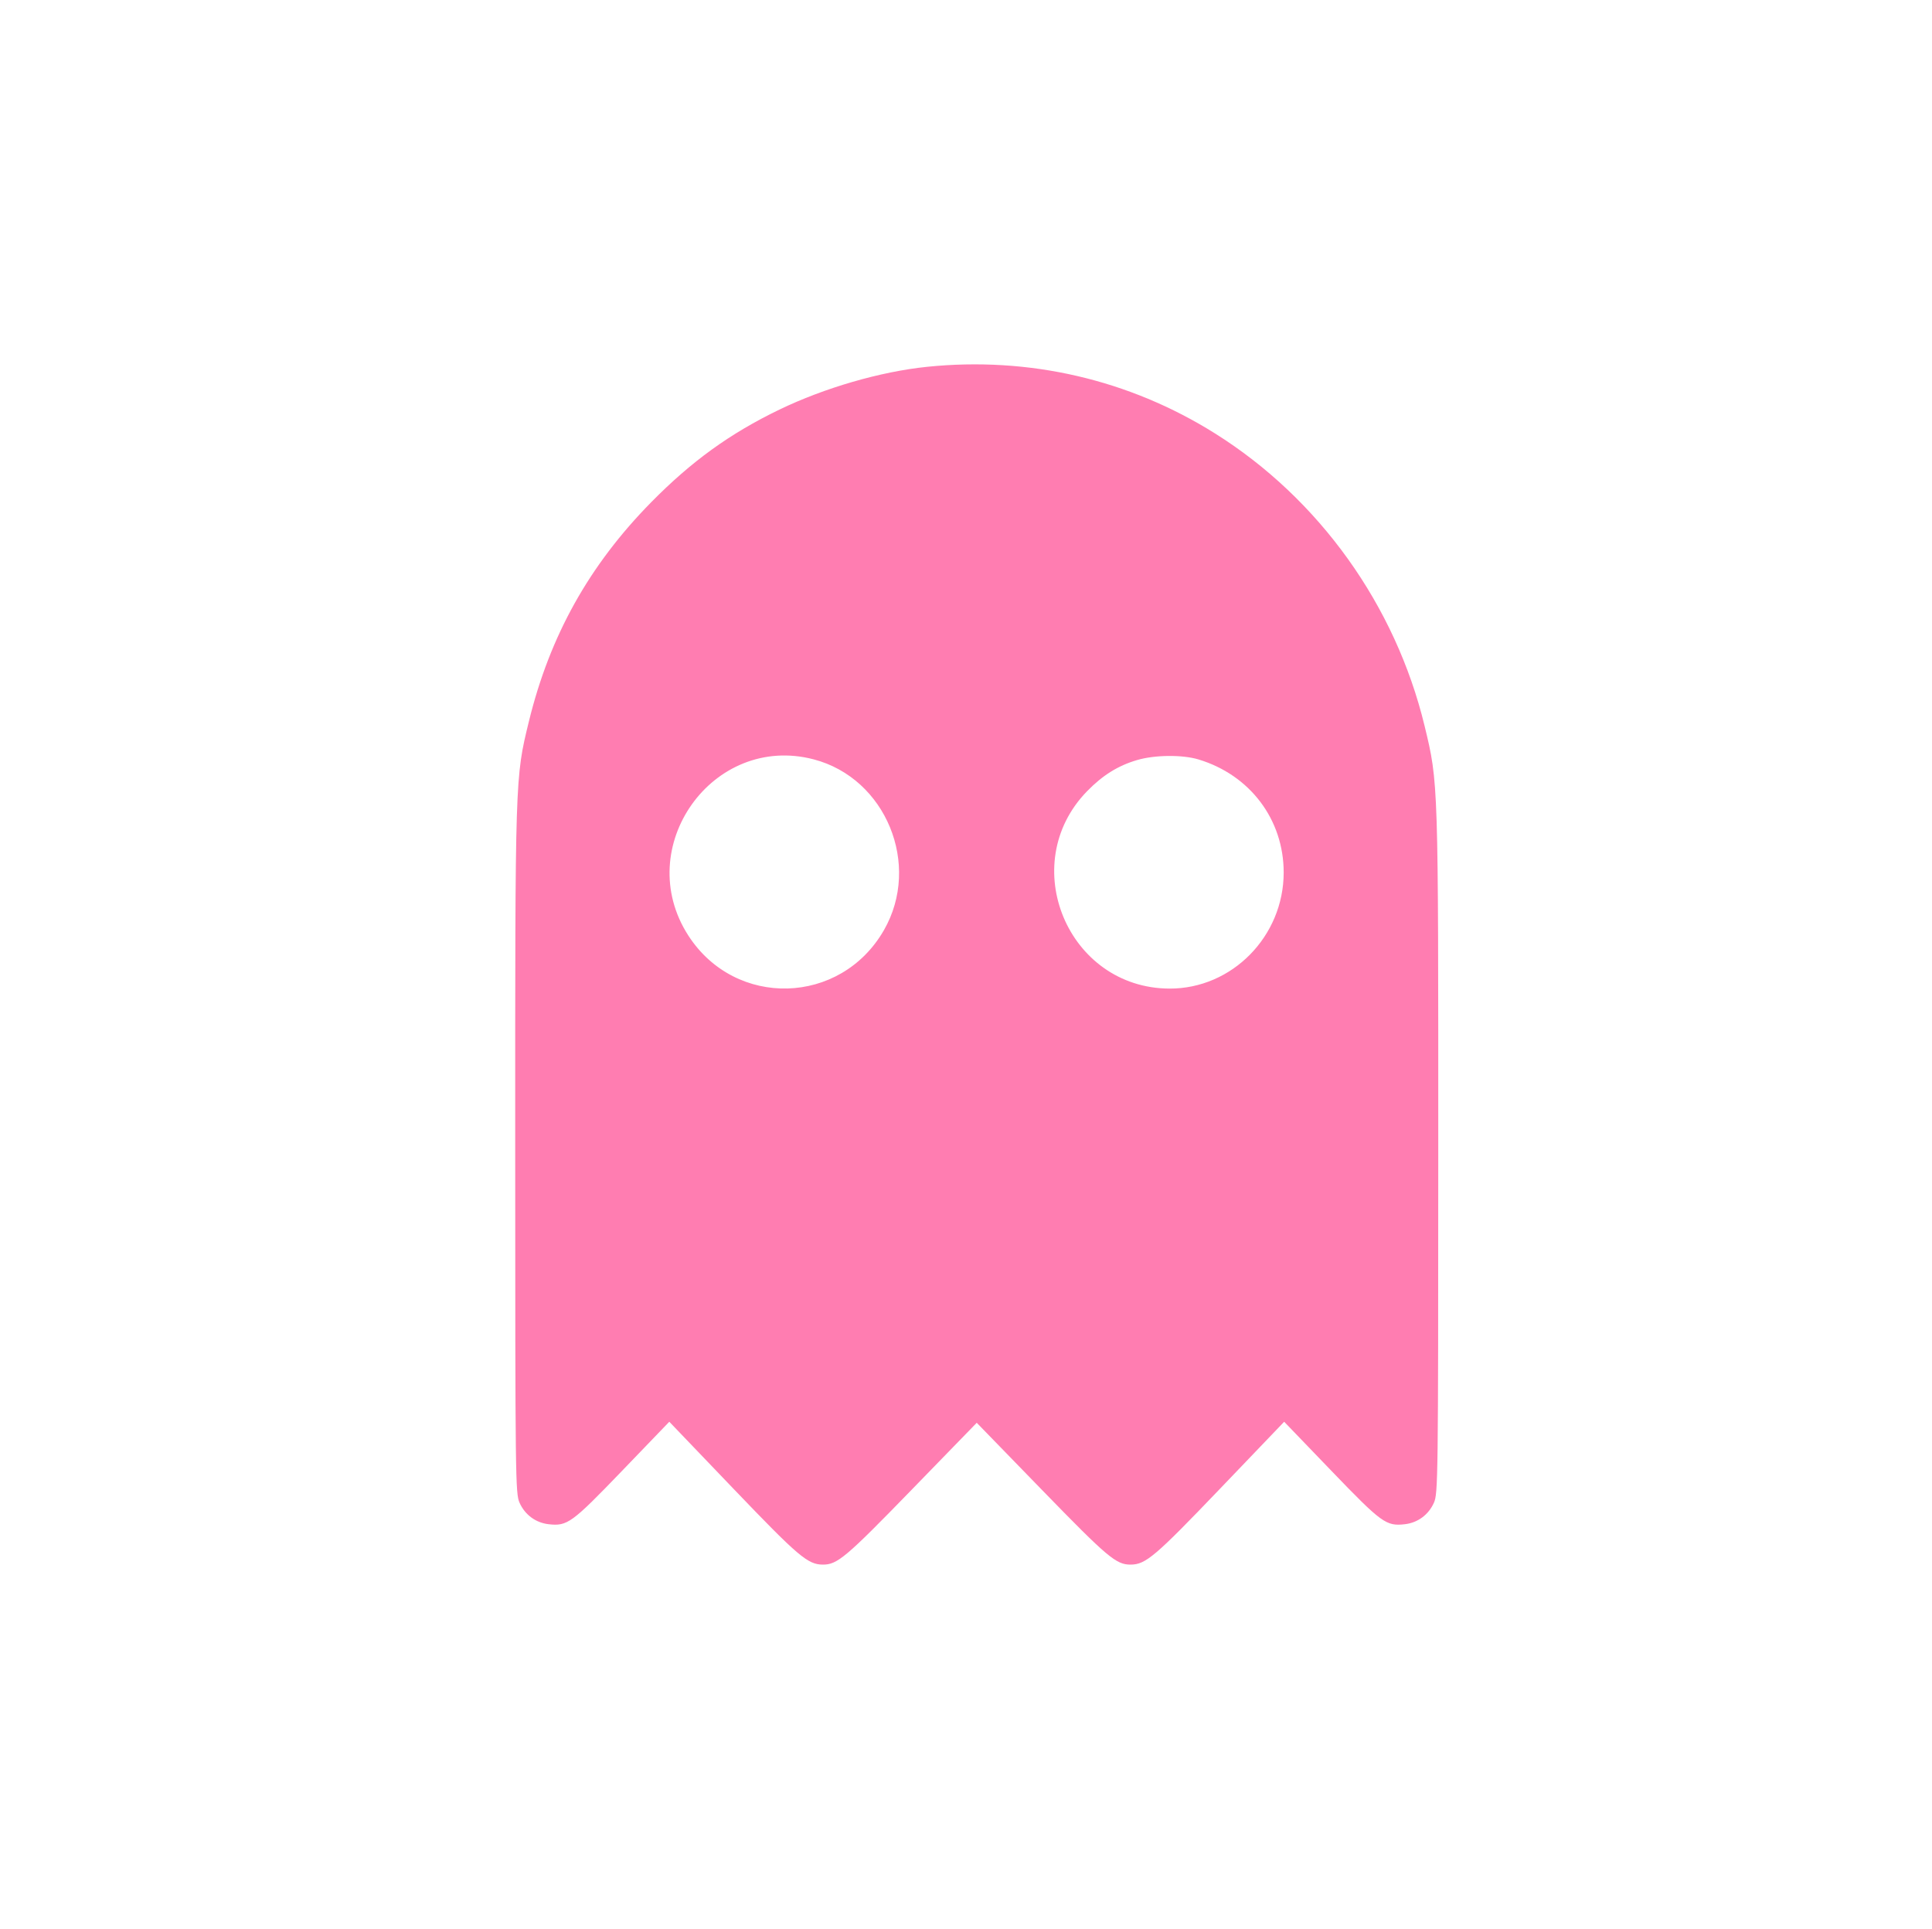 <?xml version="1.0" encoding="UTF-8"?> <svg xmlns="http://www.w3.org/2000/svg" width="619" height="618" viewBox="0 0 619 618" fill="none"> <path d="M619 0H0V618H619V0Z" fill="white"></path> <path fill-rule="evenodd" clip-rule="evenodd" d="M297.041 117.517C282.171 119.039 264.134 124.265 249.718 131.228C233.863 138.886 221.57 147.767 208.633 160.911C188.74 181.123 176.137 203.723 169.436 231.201C165.025 249.288 165.051 248.475 165.069 368.68C165.084 474.026 165.14 478.491 166.461 481.449C168.182 485.298 171.634 487.851 175.755 488.324C181.764 489.012 183.171 487.99 199.32 471.208L214.437 455.498L235.036 477.005C255.79 498.675 258.796 501.228 263.605 501.266C268.248 501.304 270.958 499.025 291.94 477.437L312.939 455.831L333.938 477.437C354.92 499.025 357.629 501.304 362.272 501.266C367.081 501.228 370.088 498.675 390.842 477.005L411.44 455.498L426.558 471.208C442.707 487.99 444.113 489.012 450.123 488.324C454.243 487.851 457.695 485.298 459.416 481.449C460.737 478.491 460.793 474.044 460.809 369.431C460.826 250.067 460.852 250.872 456.443 232.63C447.084 193.907 422.658 159.803 389.281 138.862C361.746 121.585 329.71 114.172 297.041 117.517ZM260.703 243.283C283.839 249.336 295.234 277.028 283.213 297.99C269.352 322.161 235.623 323.102 220.541 299.737C202.288 271.459 228.352 234.821 260.703 243.283ZM383.975 243.306C400.513 248.294 411.283 262.58 411.283 279.526C411.283 299.977 394.729 316.8 374.681 316.722C342.134 316.597 325.531 276.899 348.253 253.531C353.258 248.382 358.215 245.29 364.33 243.501C370.015 241.836 378.813 241.749 383.975 243.306Z" fill="#FF7DB1"></path> </svg> 